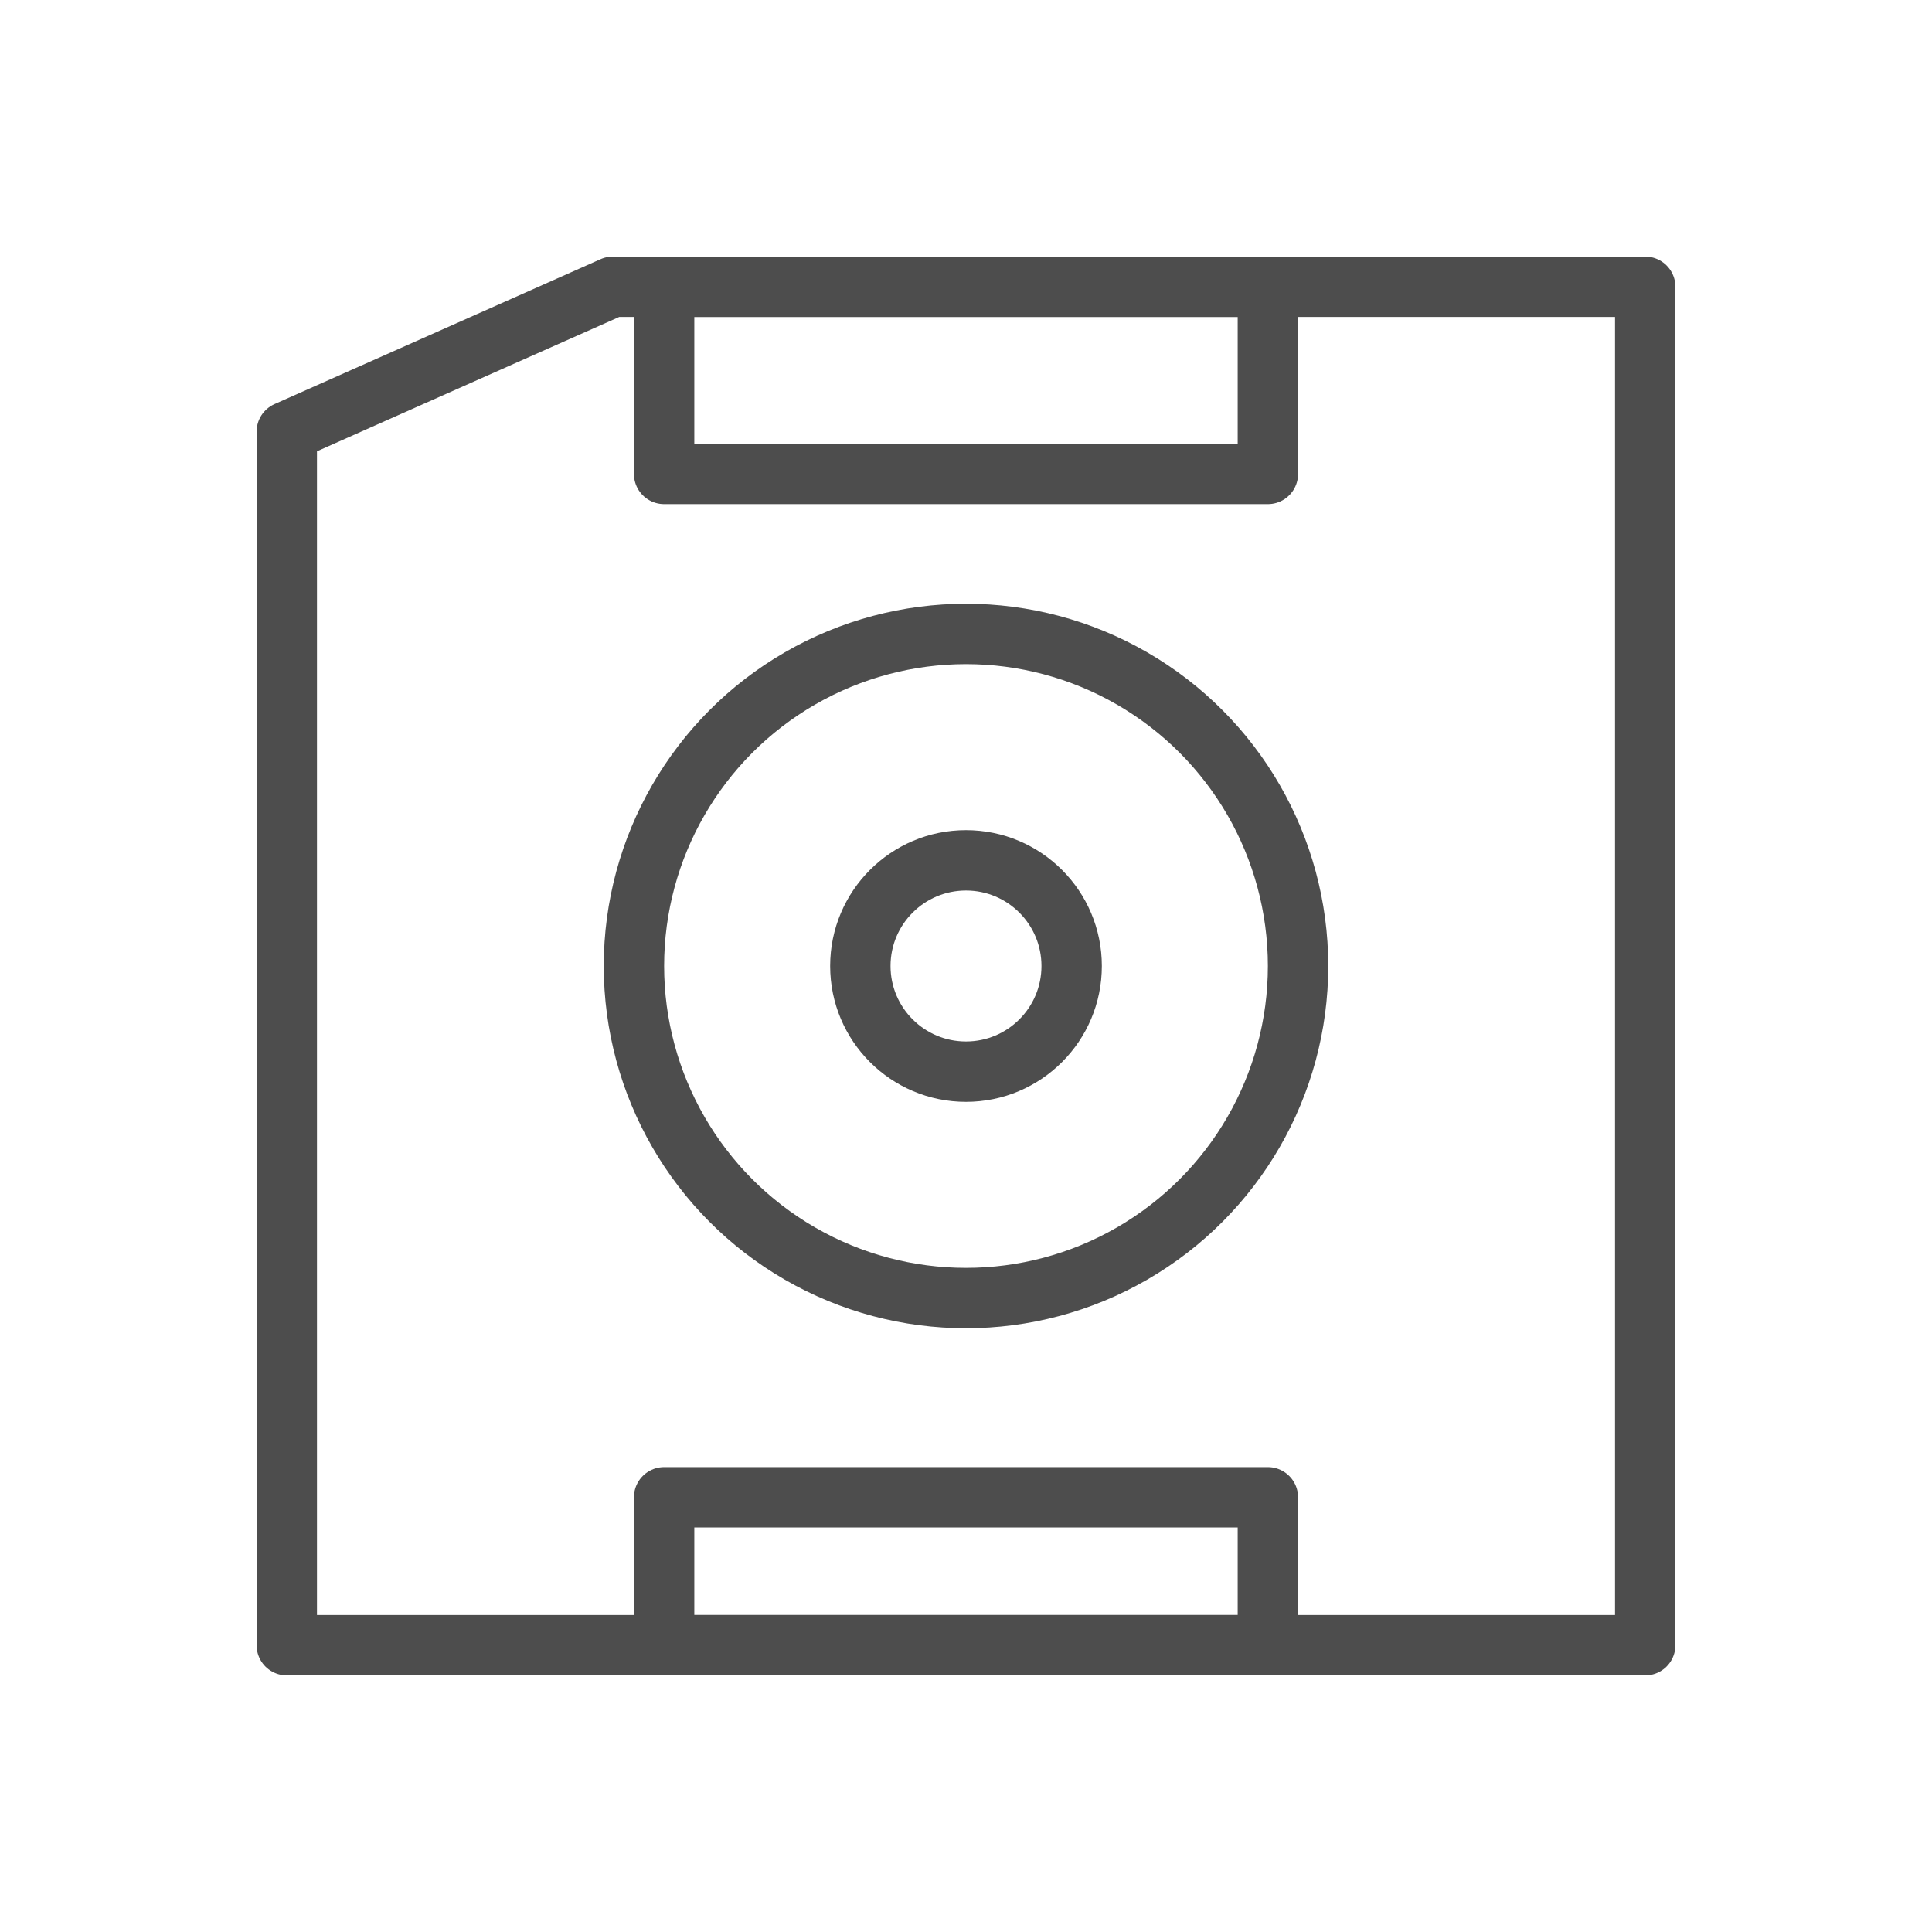 <?xml version="1.0" ?><!DOCTYPE svg  PUBLIC '-//W3C//DTD SVG 1.1//EN'  'http://www.w3.org/Graphics/SVG/1.1/DTD/svg11.dtd'><svg enable-background="new 0 0 64 64" height="64px" id="Layer_1" version="1.1" viewBox="0 0 64 64" width="64px" xml:space="preserve" xmlns="http://www.w3.org/2000/svg" xmlns:xlink="http://www.w3.org/1999/xlink"><g><polygon fill="none" points="   20.3,9.5 9.5,14.3 9.5,54.5 54.5,54.5 54.5,9.5  " stroke="#4D4D4D" stroke-linecap="round" stroke-linejoin="round" stroke-miterlimit="10" stroke-width="2"/><circle cx="32" cy="32" fill="none" r="11" stroke="#4D4D4D" stroke-linecap="round" stroke-linejoin="round" stroke-miterlimit="10" stroke-width="2"/><circle cx="32" cy="32" fill="none" r="3.5" stroke="#4D4D4D" stroke-linecap="round" stroke-linejoin="round" stroke-miterlimit="10" stroke-width="2"/><rect fill="none" height="4.9" stroke="#4D4D4D" stroke-linecap="round" stroke-linejoin="round" stroke-miterlimit="10" stroke-width="2" width="20" x="22" y="49.6"/><rect fill="none" height="6.2" stroke="#4D4D4D" stroke-linecap="round" stroke-linejoin="round" stroke-miterlimit="10" stroke-width="2" width="20" x="22" y="9.5"/></g></svg>